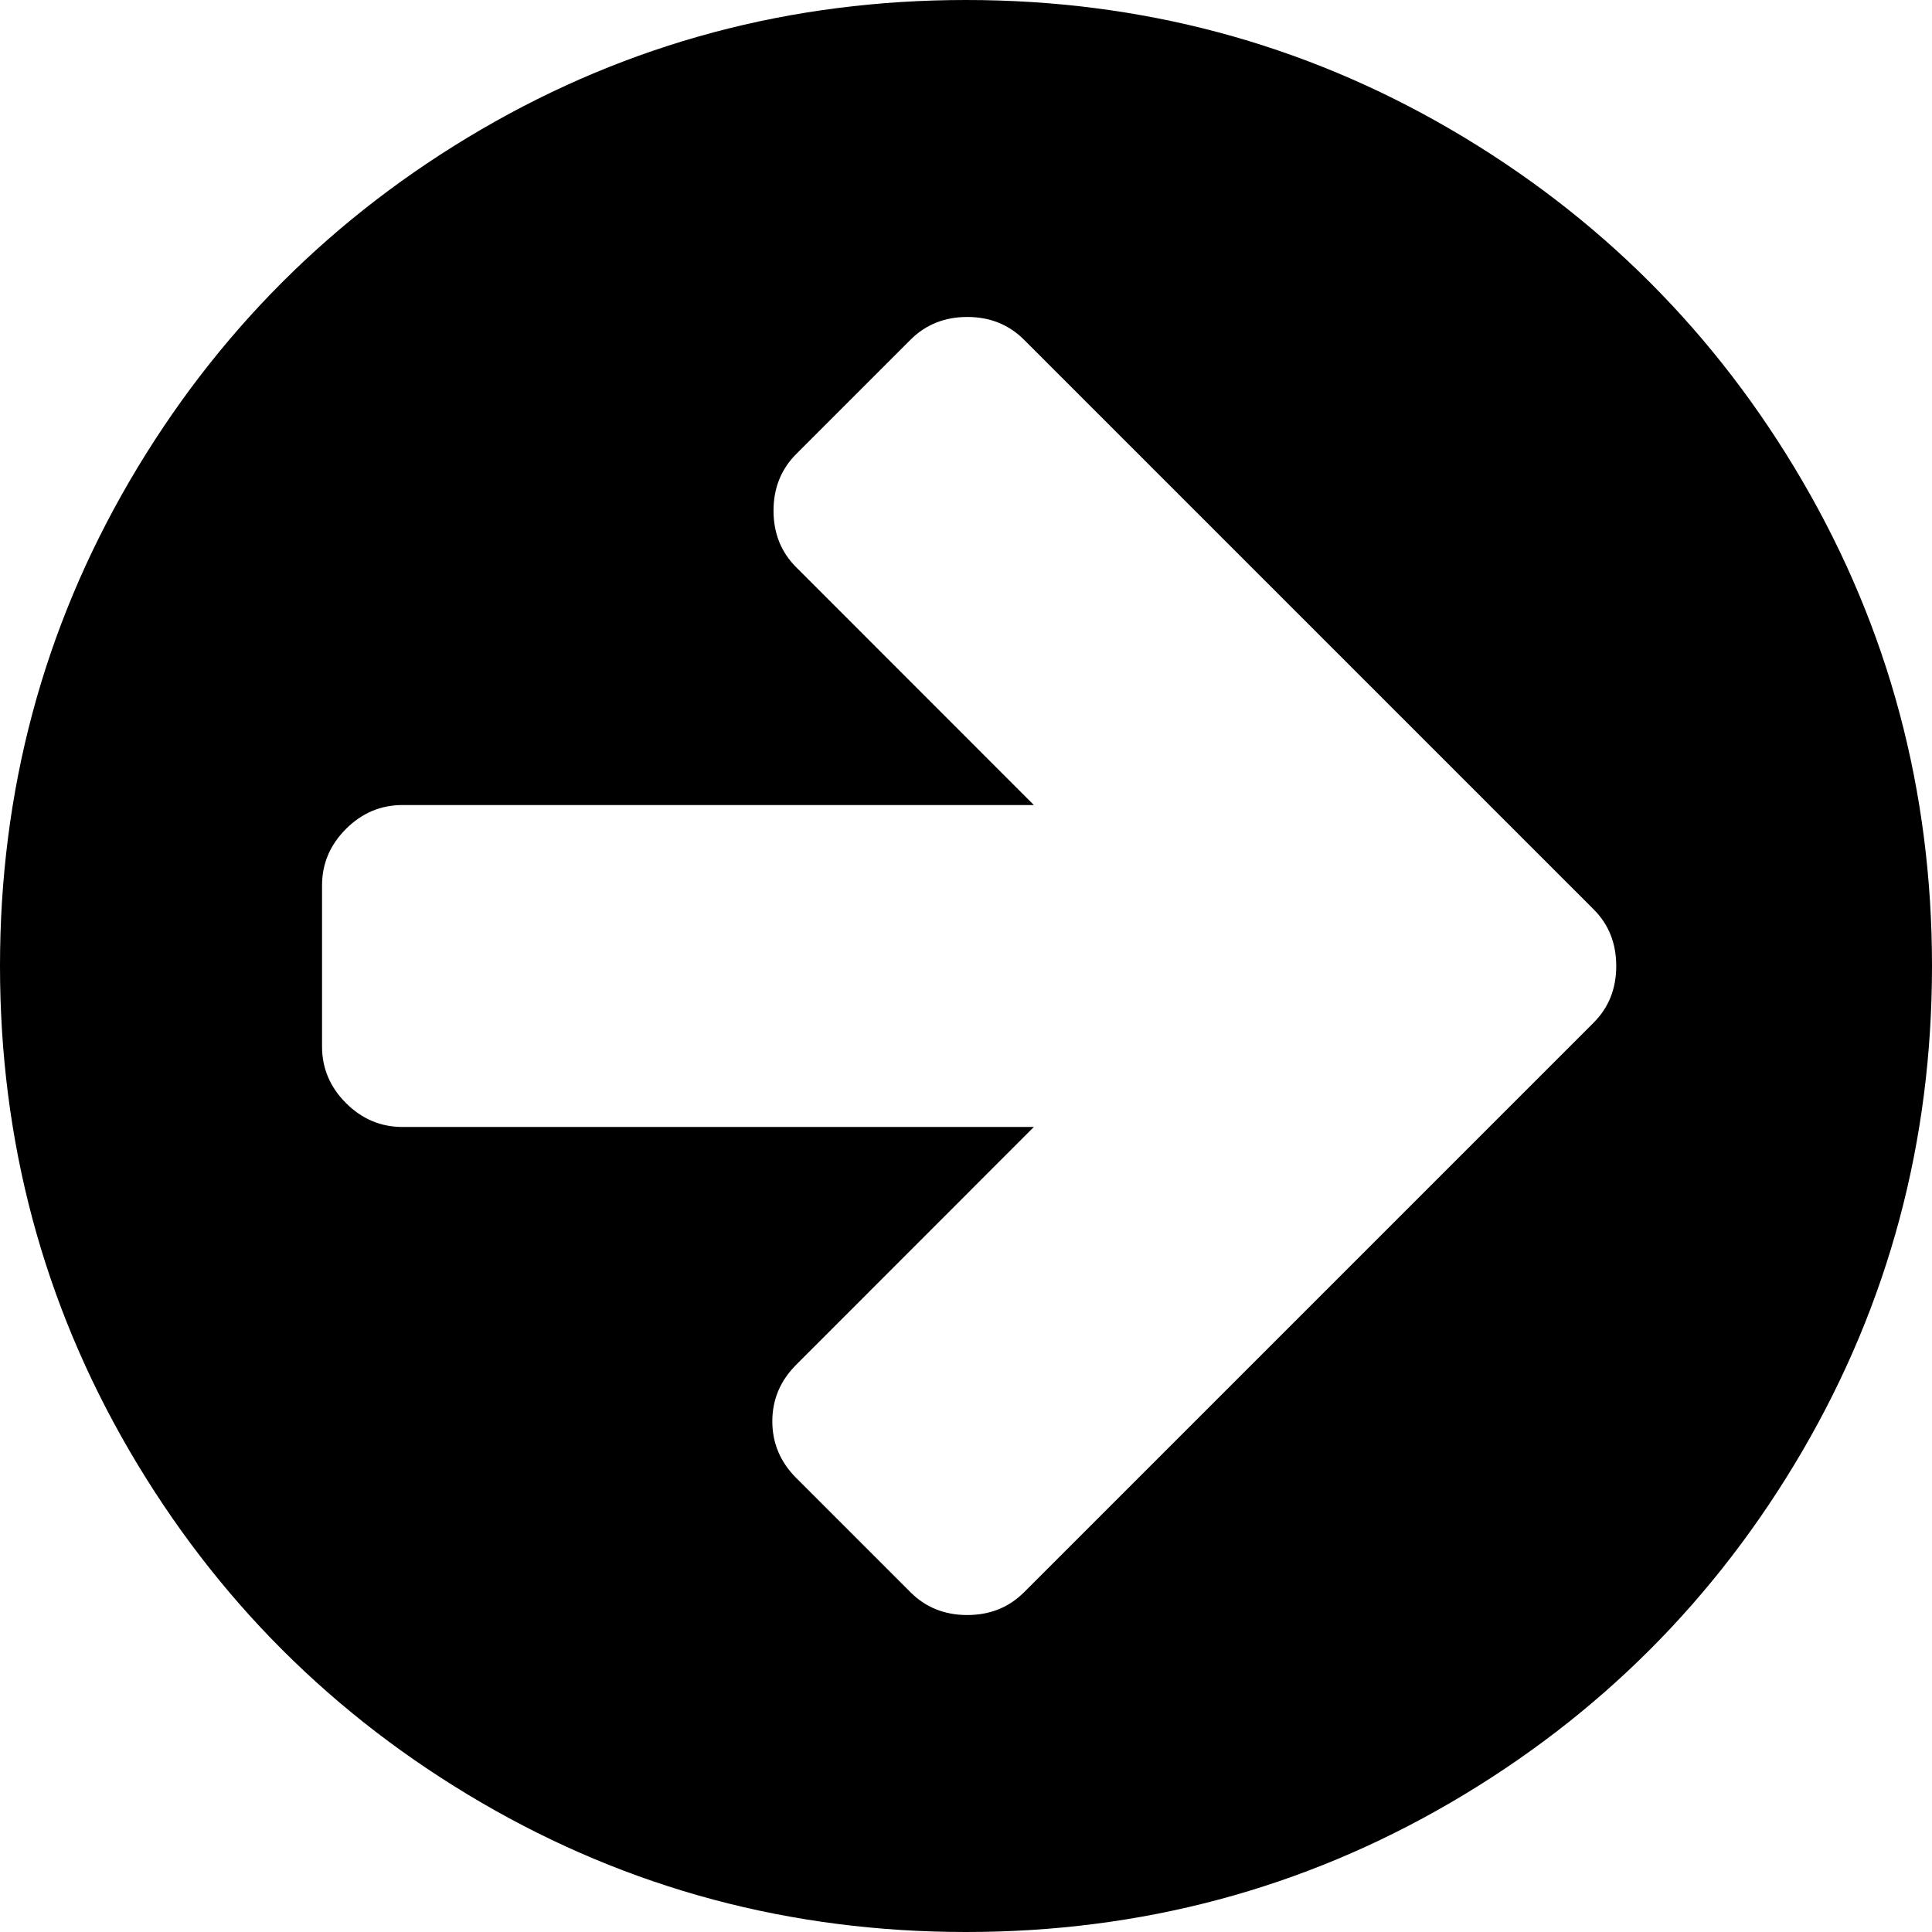 ﻿<?xml version="1.0" encoding="utf-8"?>
<svg version="1.1" xmlns:xlink="http://www.w3.org/1999/xlink" width="16px" height="16px" xmlns="http://www.w3.org/2000/svg">
  <g transform="matrix(1 0 0 1 -1363 -14607 )">
    <path d="M 13.198 8.469  C 13.323 8.344  13.385 8.188  13.385 8  C 13.385 7.812  13.323 7.656  13.198 7.531  L 12.25 6.583  L 8.479 2.812  C 8.354 2.688  8.198 2.625  8.01 2.625  C 7.823 2.625  7.667 2.688  7.542 2.812  L 6.594 3.76  C 6.469 3.885  6.406 4.042  6.406 4.229  C 6.406 4.417  6.469 4.573  6.594 4.698  L 8.562 6.667  L 3.333 6.667  C 3.153 6.667  2.997 6.733  2.865 6.865  C 2.733 6.997  2.667 7.153  2.667 7.333  L 2.667 8.667  C 2.667 8.847  2.733 9.003  2.865 9.135  C 2.997 9.267  3.153 9.333  3.333 9.333  L 8.562 9.333  L 6.594 11.302  C 6.462 11.434  6.396 11.59  6.396 11.771  C 6.396 11.951  6.462 12.108  6.594 12.24  L 7.542 13.188  C 7.667 13.312  7.823 13.375  8.01 13.375  C 8.198 13.375  8.354 13.312  8.479 13.188  L 12.25 9.417  L 13.198 8.469  Z M 14.927 3.984  C 15.642 5.21  16 6.549  16 8  C 16 9.451  15.642 10.79  14.927 12.016  C 14.212 13.241  13.241 14.212  12.016 14.927  C 10.79 15.642  9.451 16  8 16  C 6.549 16  5.21 15.642  3.984 14.927  C 2.759 14.212  1.788 13.241  1.073 12.016  C 0.358 10.79  0 9.451  0 8  C 0 6.549  0.358 5.21  1.073 3.984  C 1.788 2.759  2.759 1.788  3.984 1.073  C 5.21 0.358  6.549 0  8 0  C 9.451 0  10.79 0.358  12.016 1.073  C 13.241 1.788  14.212 2.759  14.927 3.984  Z " fill-rule="nonzero" fill="#000000" stroke="none" transform="matrix(1 0 0 1 1363 14607 )" />
  </g>
</svg>